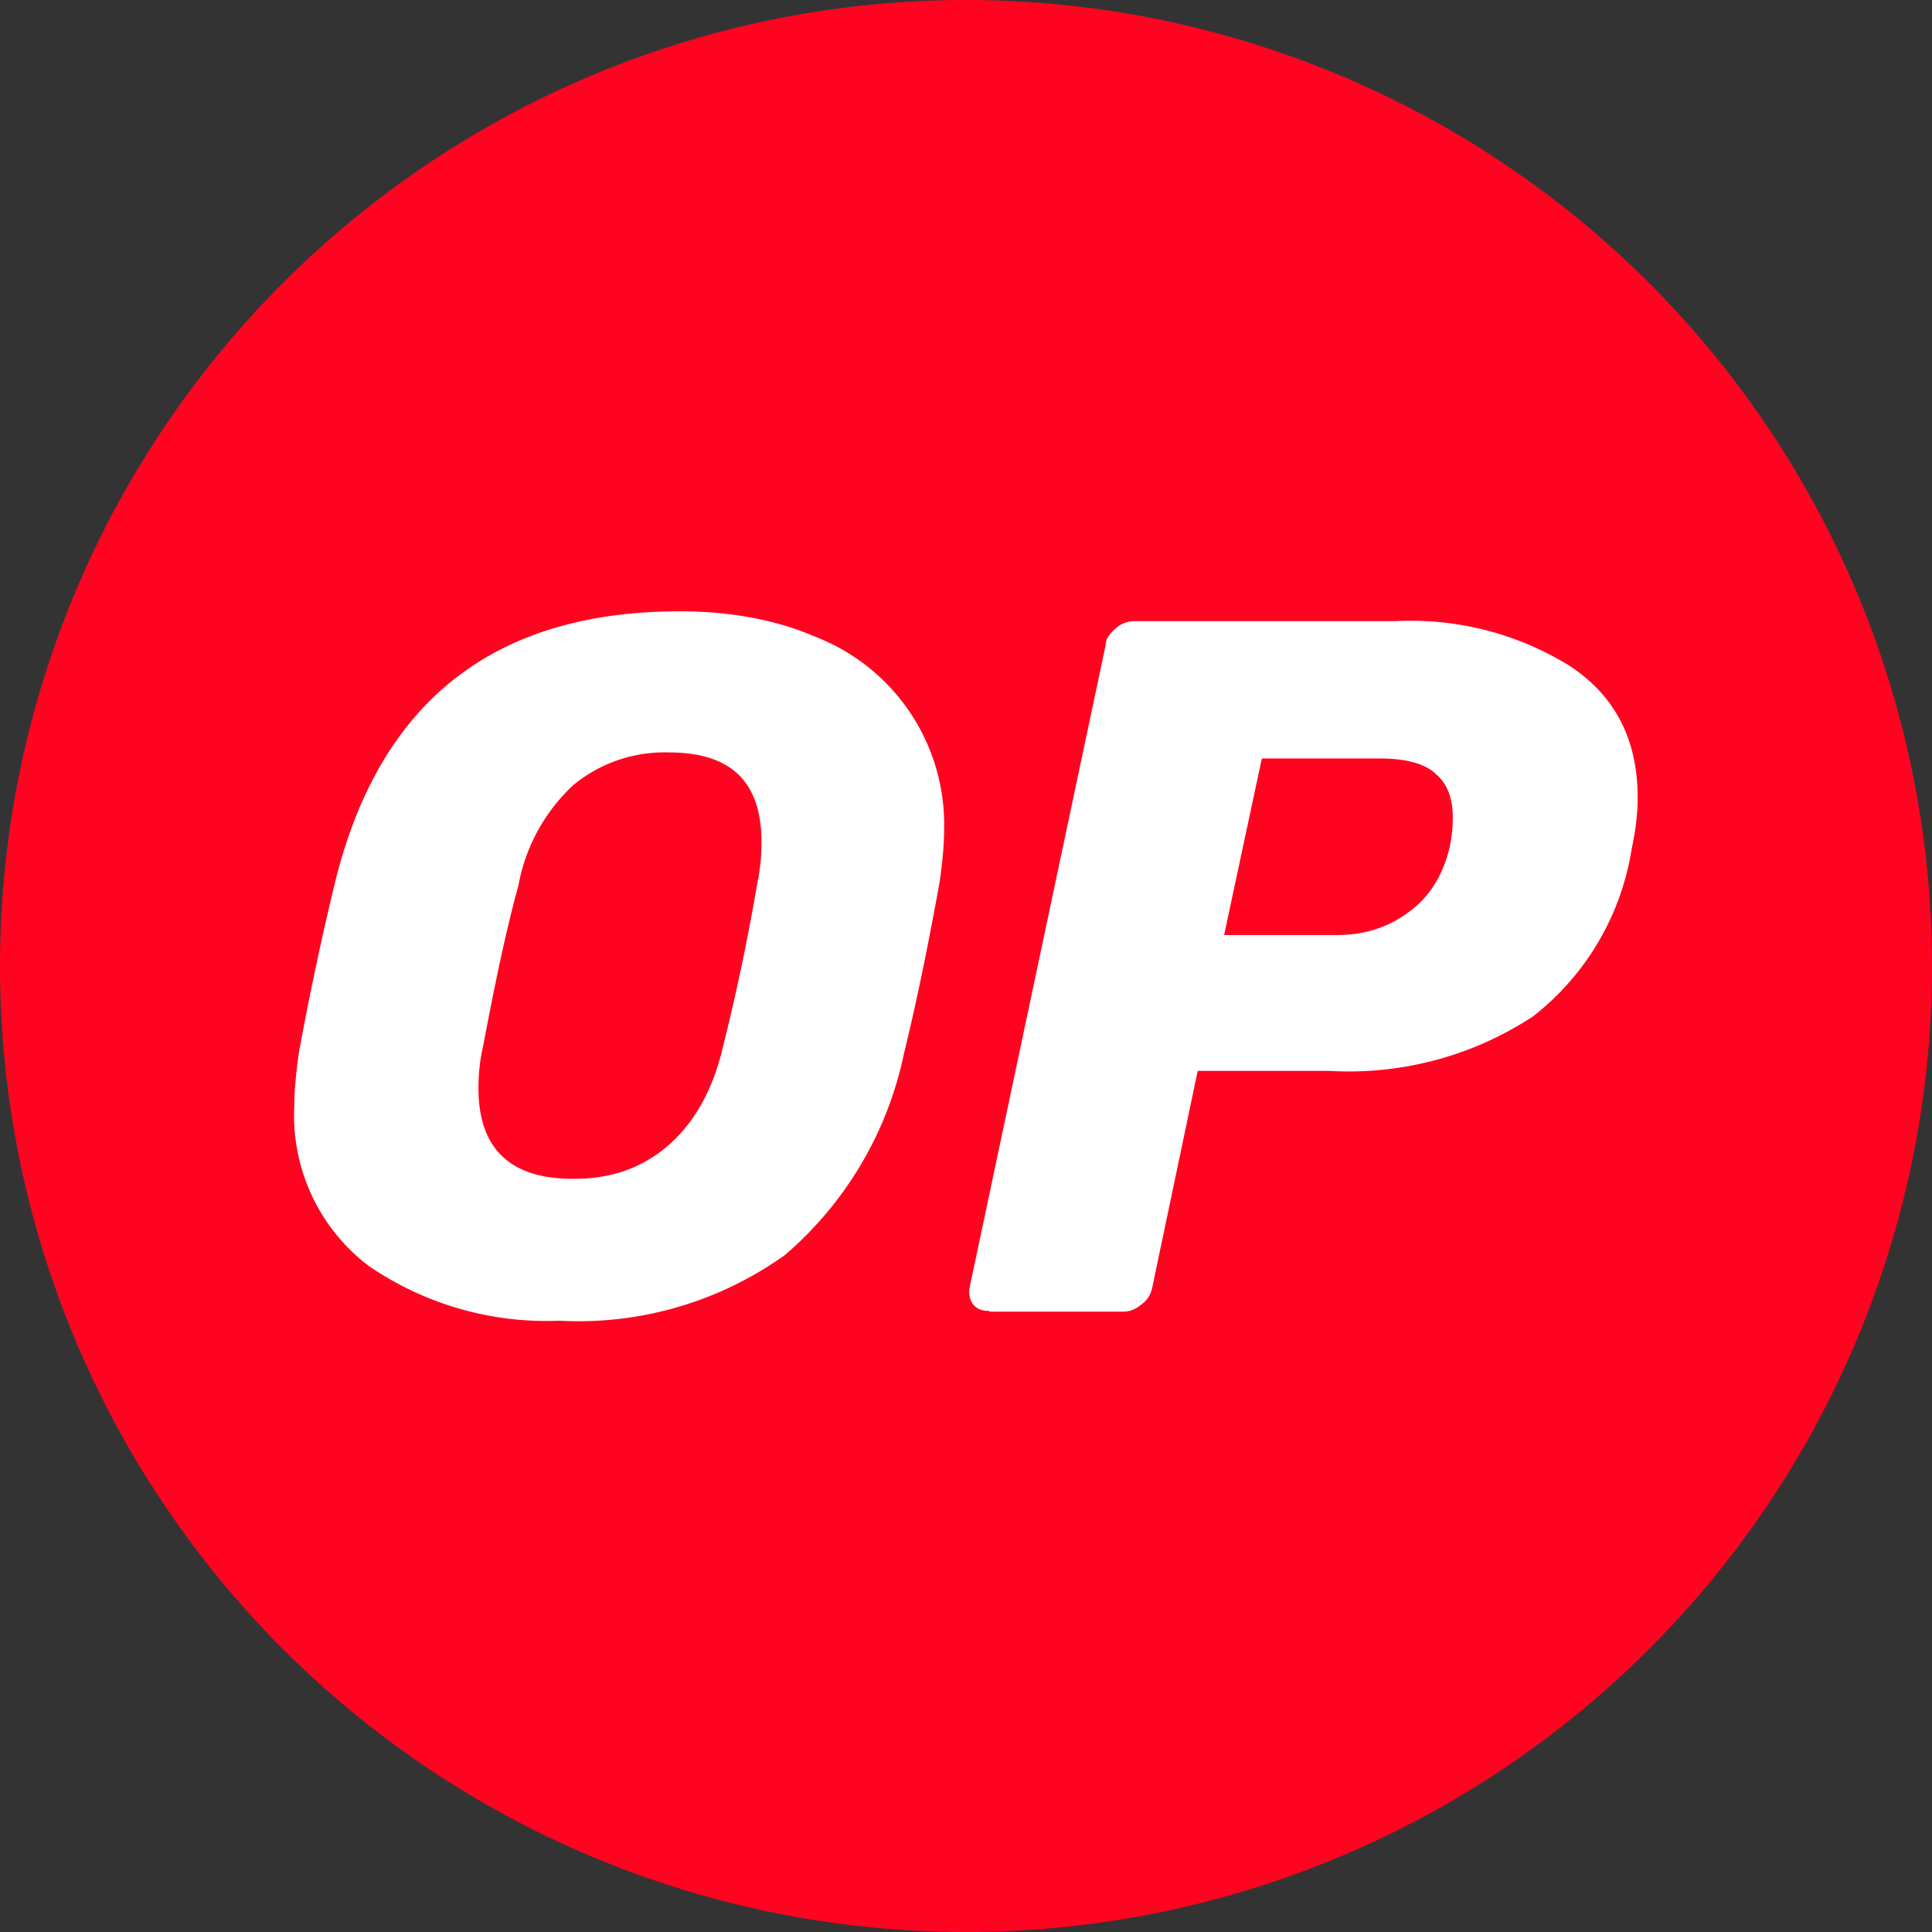 <svg xmlns="http://www.w3.org/2000/svg" width="256" height="256" fill="none"><rect width="100%" height="100%" fill="#333333" stroke="none"/><g clip-path="url(#a)"><path d="M128 256a128 128 0 1 0 0-256 128 128 0 0 0 0 256z" fill="#ff0420"/><path d="M74.1 175a41.6 41.6 0 0 1-25.3-7.3 25 25 0 0 1-9.8-21.2c0-1.9.2-4.2.6-7a403 403 0 0 1 4.8-22.6C50.3 92.9 65.5 81 90.1 81c6.6 0 12.7 1.1 18 3.4a26.7 26.7 0 0 1 17 25.6c0 1.8-.2 4.1-.6 6.9-1.4 7.7-2.9 15.3-4.7 22.6a48 48 0 0 1-15.8 26.8 47 47 0 0 1-29.9 8.7zm2-18.8c4.8 0 8.9-1.4 12.3-4.3 3.4-2.9 6-7.2 7.4-13.2a290 290 0 0 0 4.5-21.4c.4-1.9.6-3.7.6-5.7 0-8-4-11.9-12.3-11.9A19 19 0 0 0 76 104a24 24 0 0 0-7.3 13.3c-1.6 5.8-3.1 12.9-4.7 21.4-.4 1.7-.6 3.5-.6 5.5 0 8 4.2 12 12.5 12zm55 17.5c-1 0-1.6-.2-2.2-.9a3 3 0 0 1-.4-2.3l18-85c0-.9.6-1.6 1.4-2.3a3.8 3.8 0 0 1 2.5-.9H185a40 40 0 0 1 23.1 6c6 4 8.9 9.8 8.9 17.4 0 2.2-.3 4.5-.8 6.8a35 35 0 0 1-13.1 22.2 44.4 44.4 0 0 1-26.9 7.2h-17.5l-6 28.6c-.2 1-.6 1.7-1.4 2.3-.8.7-1.6 1-2.5 1h-17.7zm46-49.8c3.7 0 6.8-1 9.5-3 2.8-2 4.6-4.9 5.5-8.7.3-1.4.4-2.7.4-3.9 0-2.5-.7-4.4-2.2-5.7-1.4-1.4-4-2.1-7.5-2.1h-15.6l-5 23.4h15z" fill="#fff"/></g><defs><clipPath id="a"><path fill="#fff" d="M0 0h256v256H0z"/></clipPath></defs></svg>